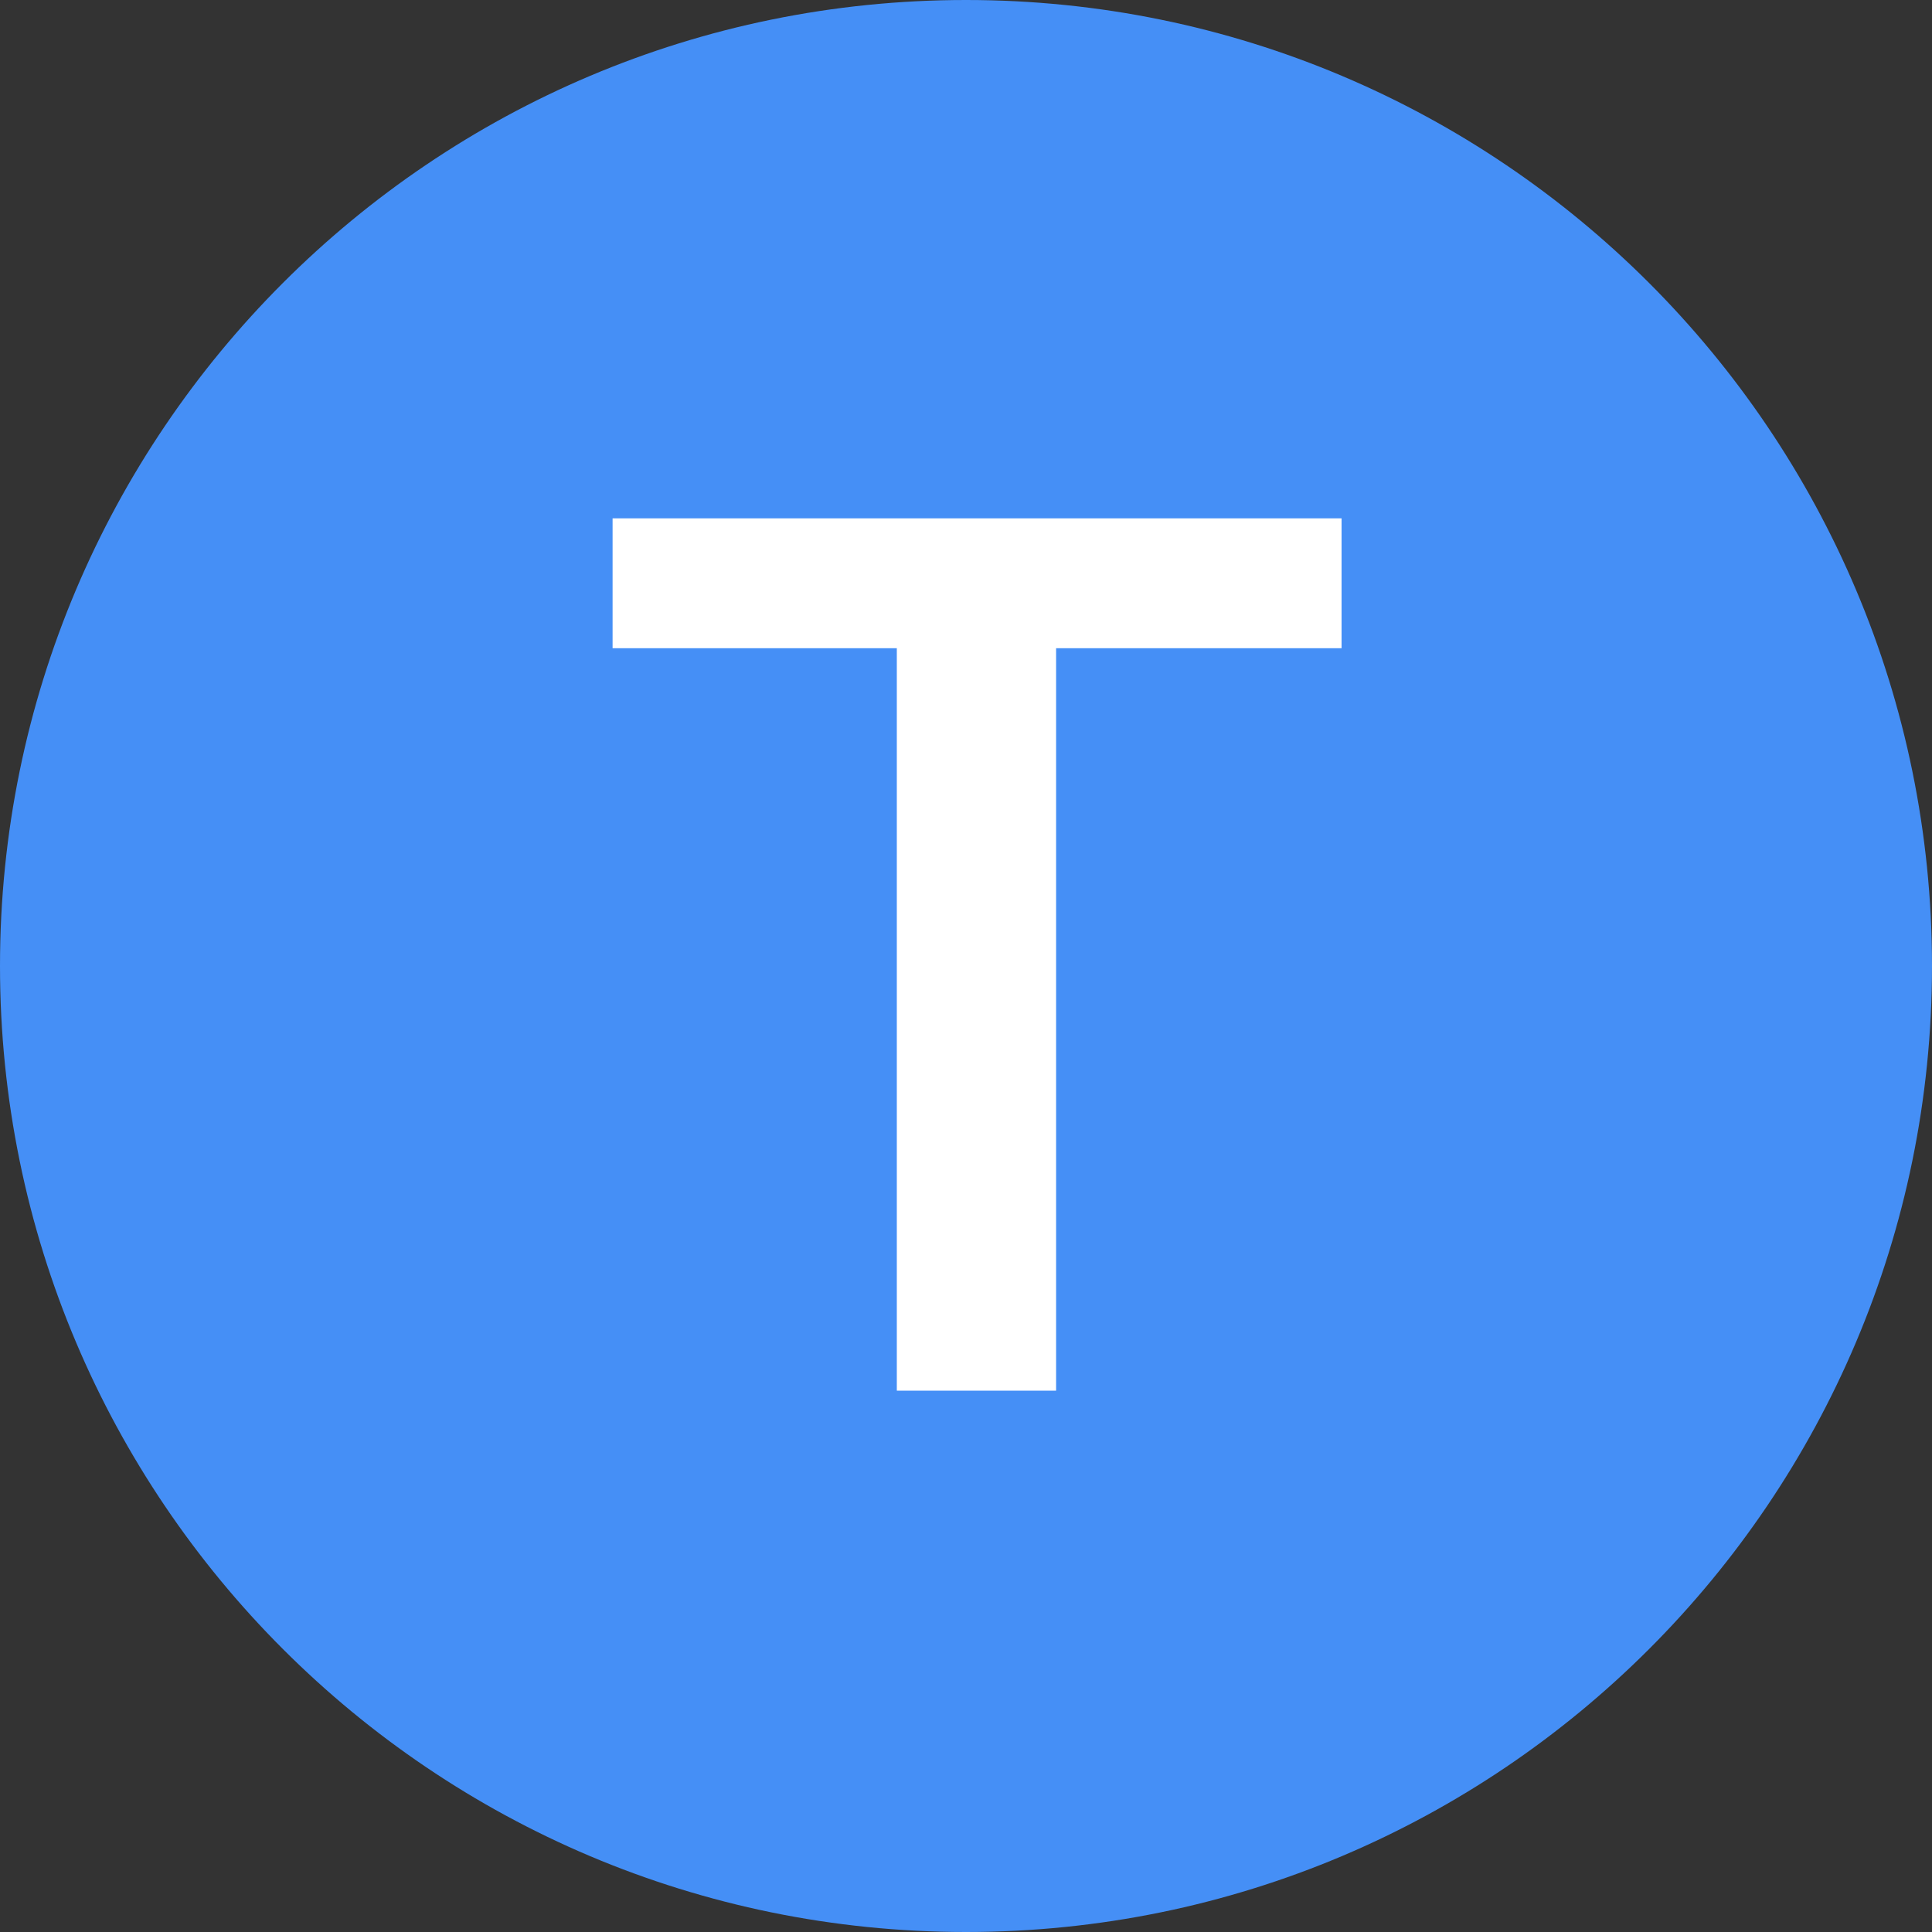 <svg width="41" height="41" viewBox="0 0 41 41" fill="none" xmlns="http://www.w3.org/2000/svg">
<rect x="0" y="0" width="41" height="41" fill="#333333" stroke="none"/>
<g clip-path="url(#clip0_1_4)">
<path d="M20.5 41C31.822 41 41 31.822 41 20.5C41 9.178 31.822 0 20.5 0C9.178 0 0 9.178 0 20.5C0 31.822 9.178 41 20.5 41Z" fill="#458FF6"/>
<path d="M19.032 13.756H13V11H28.47V13.756H22.412V29.512H19.032V13.756Z" fill="white"/>
</g>
<defs>
<clipPath id="clip0_1_4">
<rect width="41" height="41" fill="white"/>
</clipPath>
</defs>
</svg>
